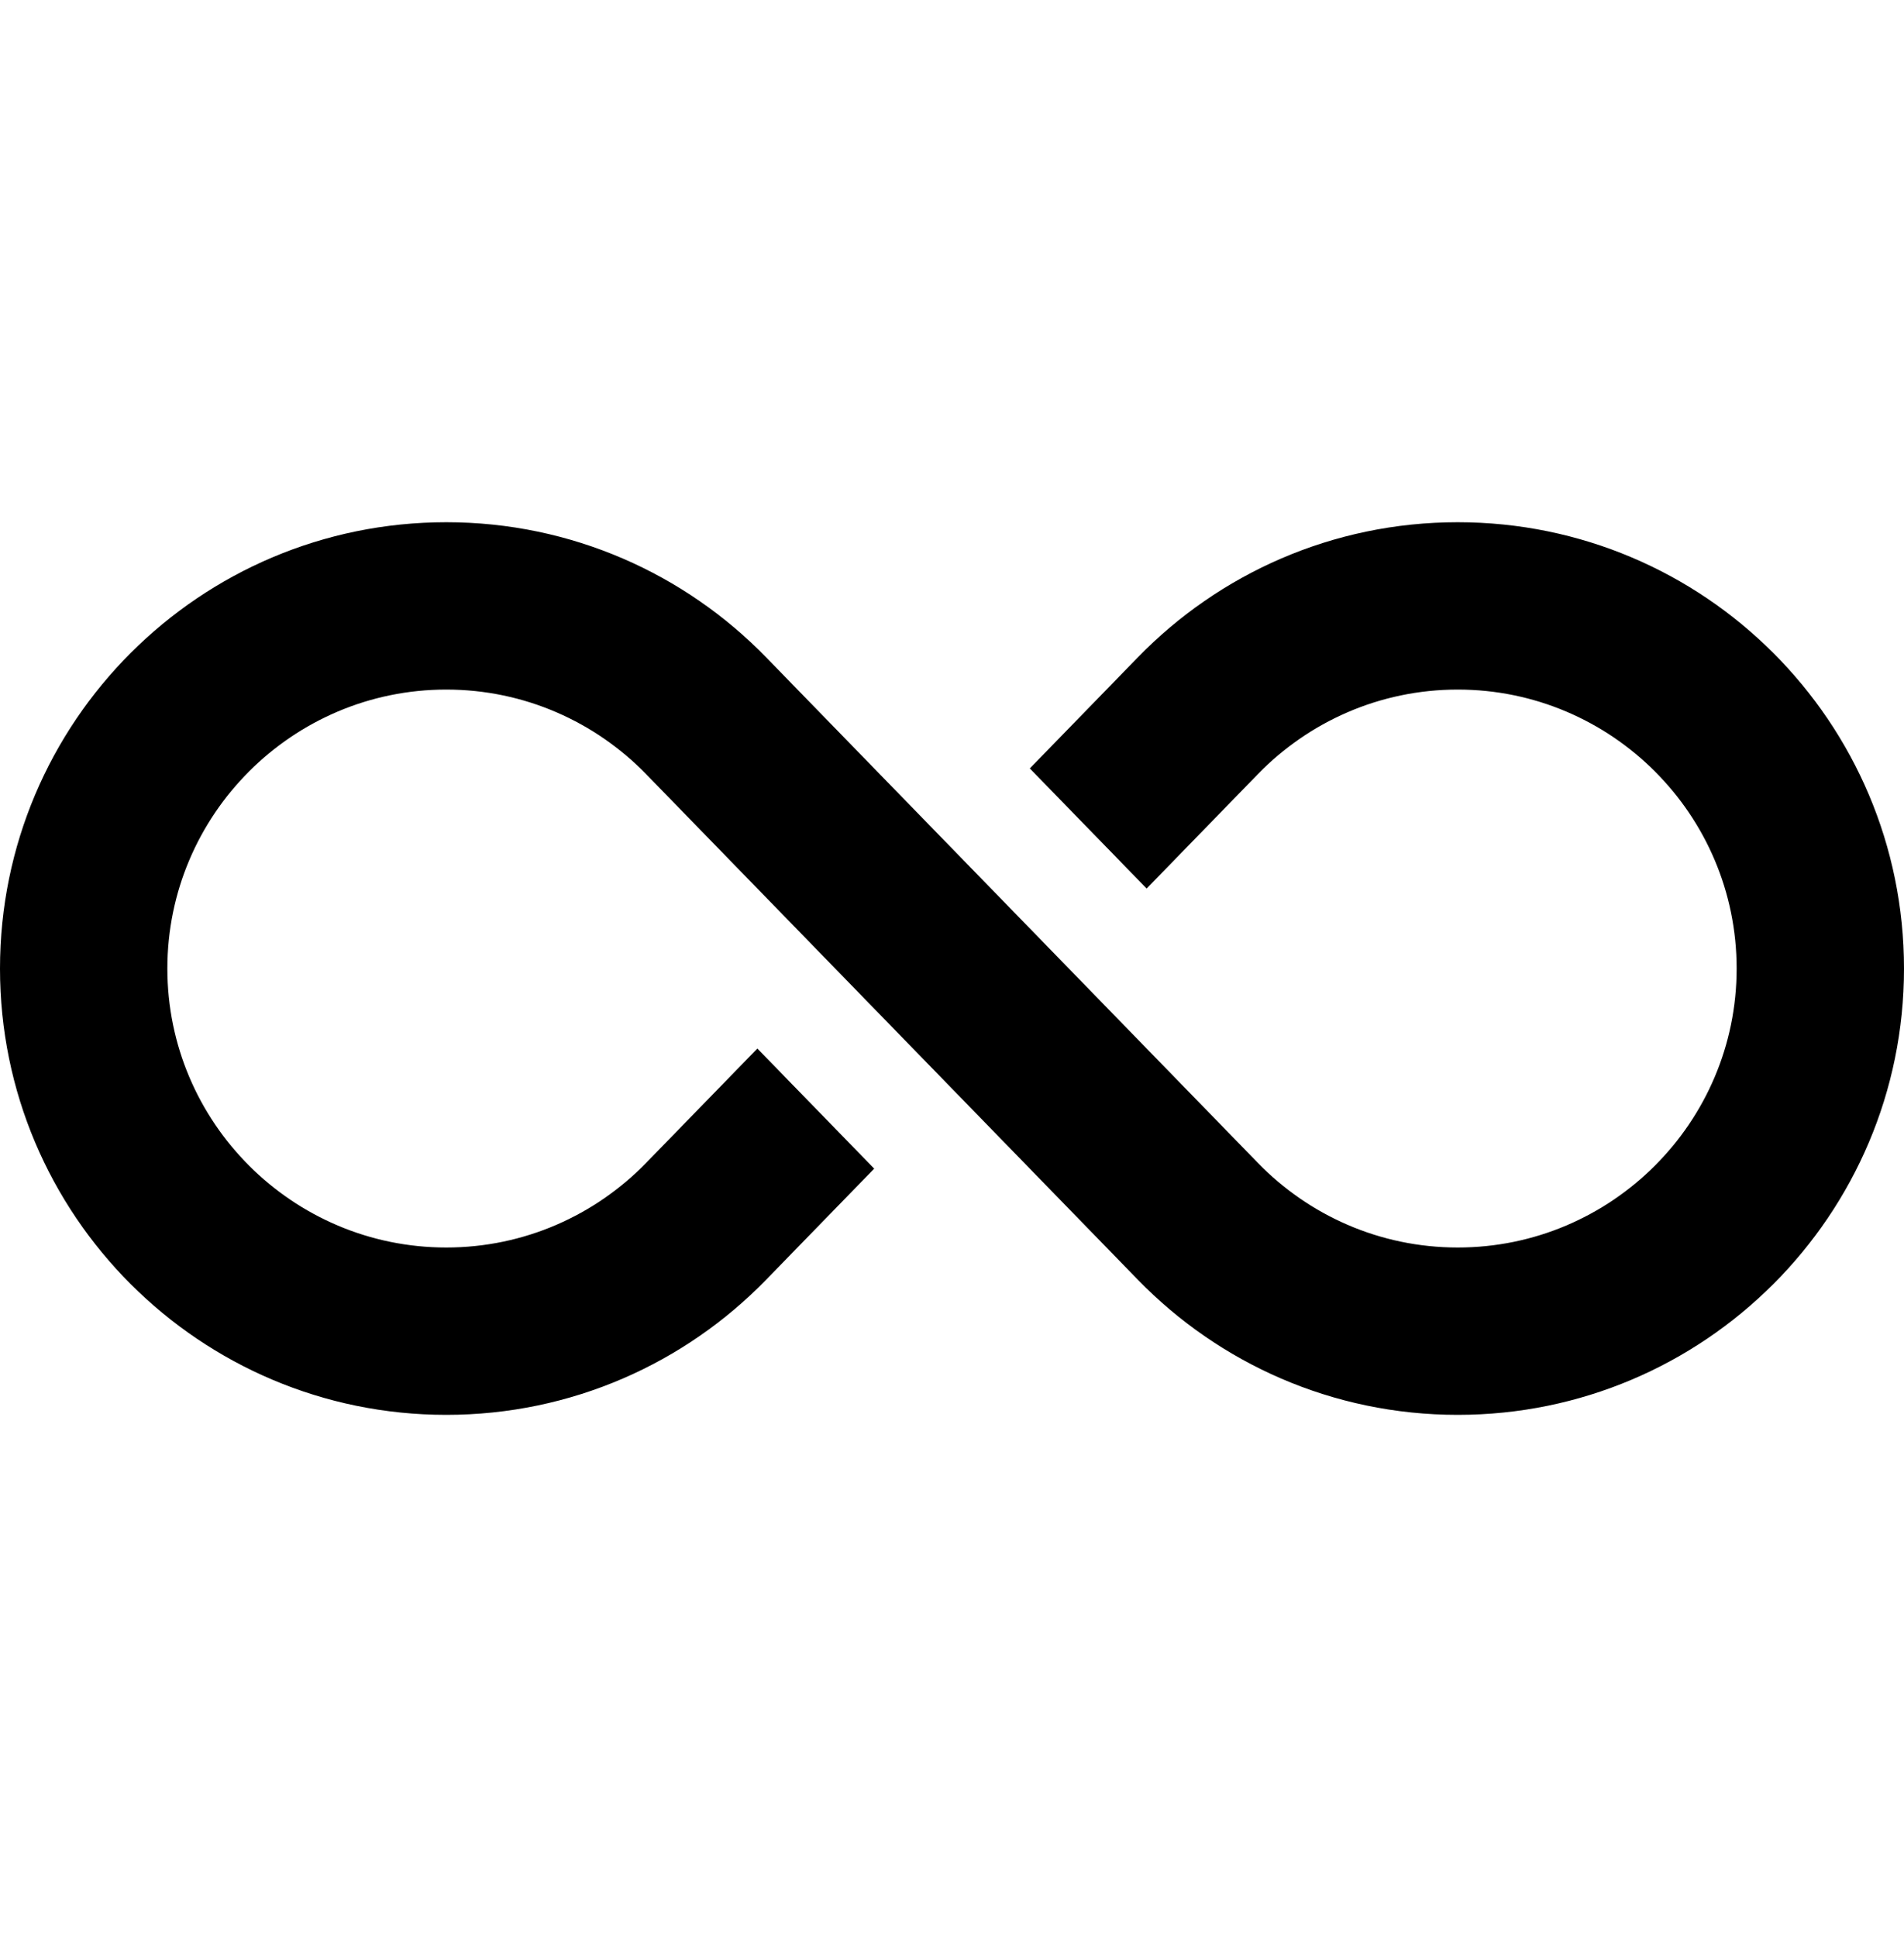 <?xml version="1.0" encoding="UTF-8"?>
<svg xmlns="http://www.w3.org/2000/svg" width="58" height="59" viewBox="0 0 58 59" fill="none">
  <g clip-path="url(#clip0_65_85)">
    <path d="M44.406 15.906C40.584 15.906 37.131 17.483 34.662 20.021L31.37 23.405L34.929 27.063L38.319 23.578C39.862 21.991 42.022 21.003 44.406 21.003C49.09 21.003 52.902 24.815 52.902 29.501C52.902 34.185 49.09 37.997 44.406 37.997C42.022 37.997 39.862 37.009 38.319 35.421C25.004 21.734 23.358 20.041 23.338 20.021C20.869 17.483 17.416 15.906 13.594 15.906C6.087 15.906 0 21.992 0 29.501C0 37.008 6.087 43.094 13.594 43.094C17.416 43.094 20.869 41.517 23.338 38.979L26.63 35.595L23.071 31.937L19.681 35.421C18.137 37.009 15.978 37.997 13.594 37.997C8.91 37.997 5.098 34.185 5.098 29.501C5.098 24.815 8.91 21.003 13.594 21.003C15.978 21.003 18.137 21.991 19.681 23.578C20.265 24.178 34.522 38.835 34.662 38.979C37.131 41.517 40.584 43.094 44.406 43.094C51.913 43.094 58 37.008 58 29.501C58 21.992 51.913 15.906 44.406 15.906Z" fill="black"></path>
  </g>
  <defs>
    <clipPath id="clip0_65_85">
      <rect width="58" height="58" fill="white" transform="translate(0 0.5)"></rect>
    </clipPath>
  </defs>
</svg>
